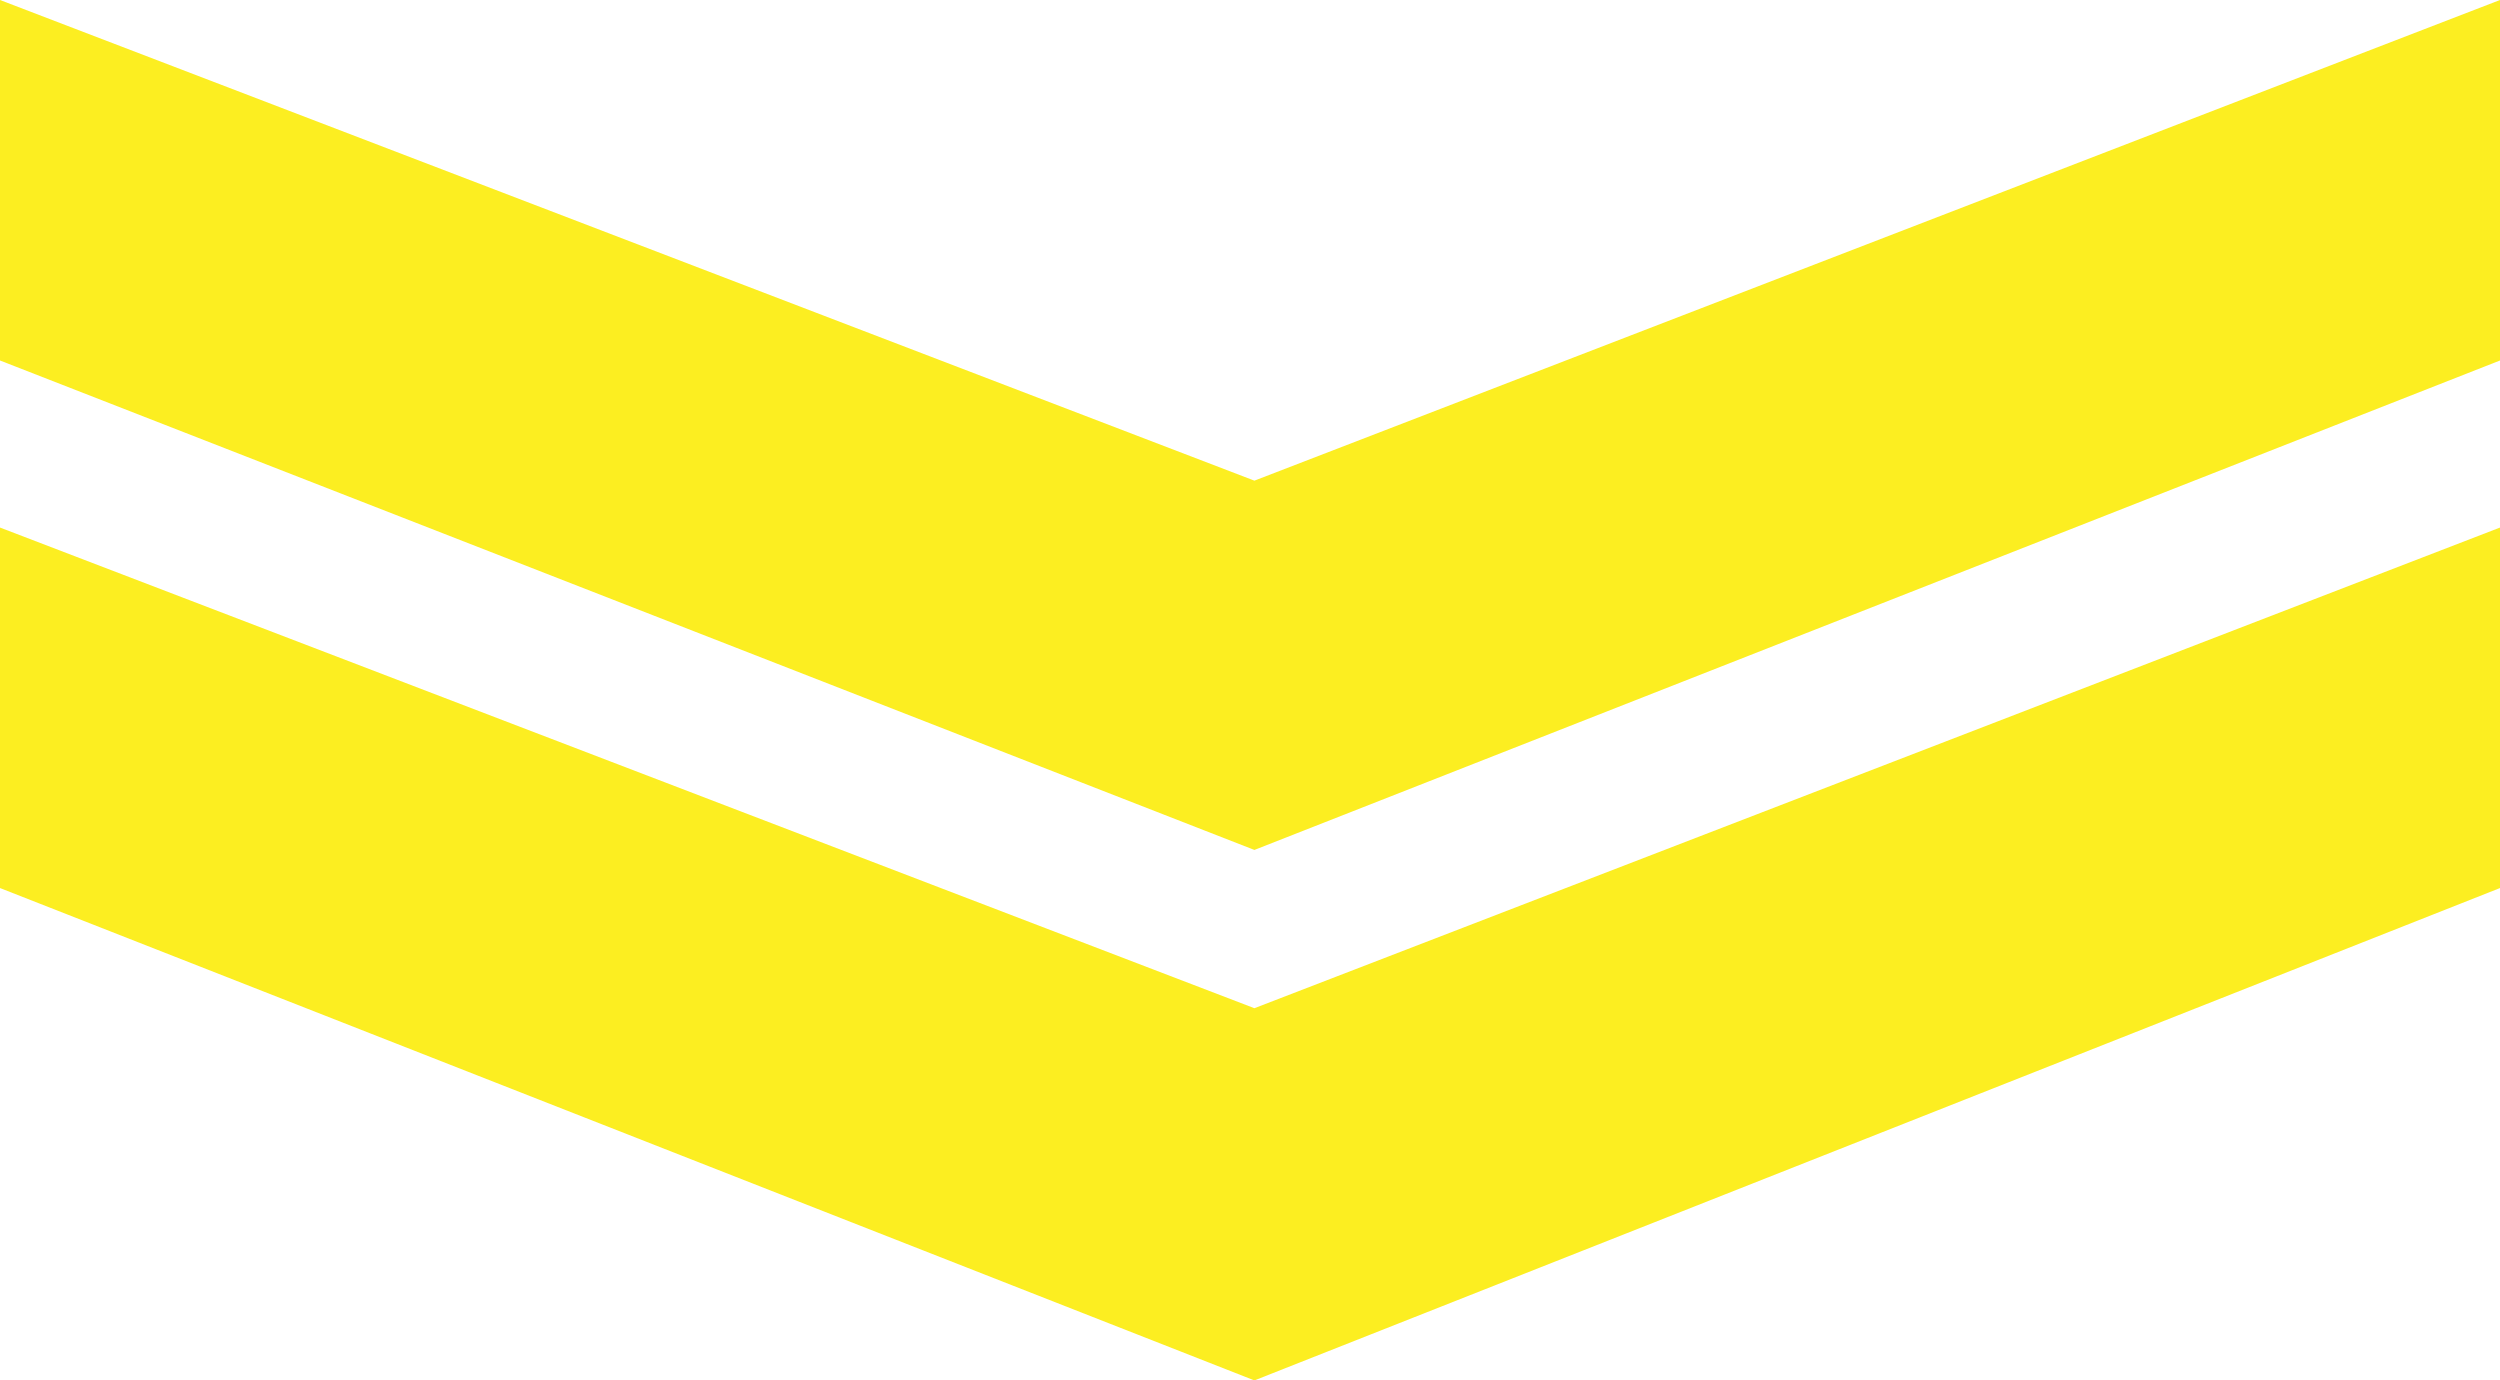 <?xml version="1.0" encoding="utf-8"?>
<!-- Generator: Adobe Illustrator 22.1.0, SVG Export Plug-In . SVG Version: 6.00 Build 0)  -->
<svg version="1.1" id="more-arrow" xmlns="http://www.w3.org/2000/svg" xmlns:xlink="http://www.w3.org/1999/xlink" x="0px" y="0px"
	 viewBox="0 0 85.3 47.1" style="enable-background:new 0 0 85.3 47.1;" xml:space="preserve">
<style type="text/css">
	.st0{fill:#FCEE21;}
</style>
<path class="st0" d="M0,12.3V0l42.8,16.4L85.3,0v12.3L42.8,29L0,12.3z"/>
<path class="st0" d="M0,30.3V18l42.8,16.4L85.3,18v12.3L42.8,47.1L0,30.3z"/>
</svg>
